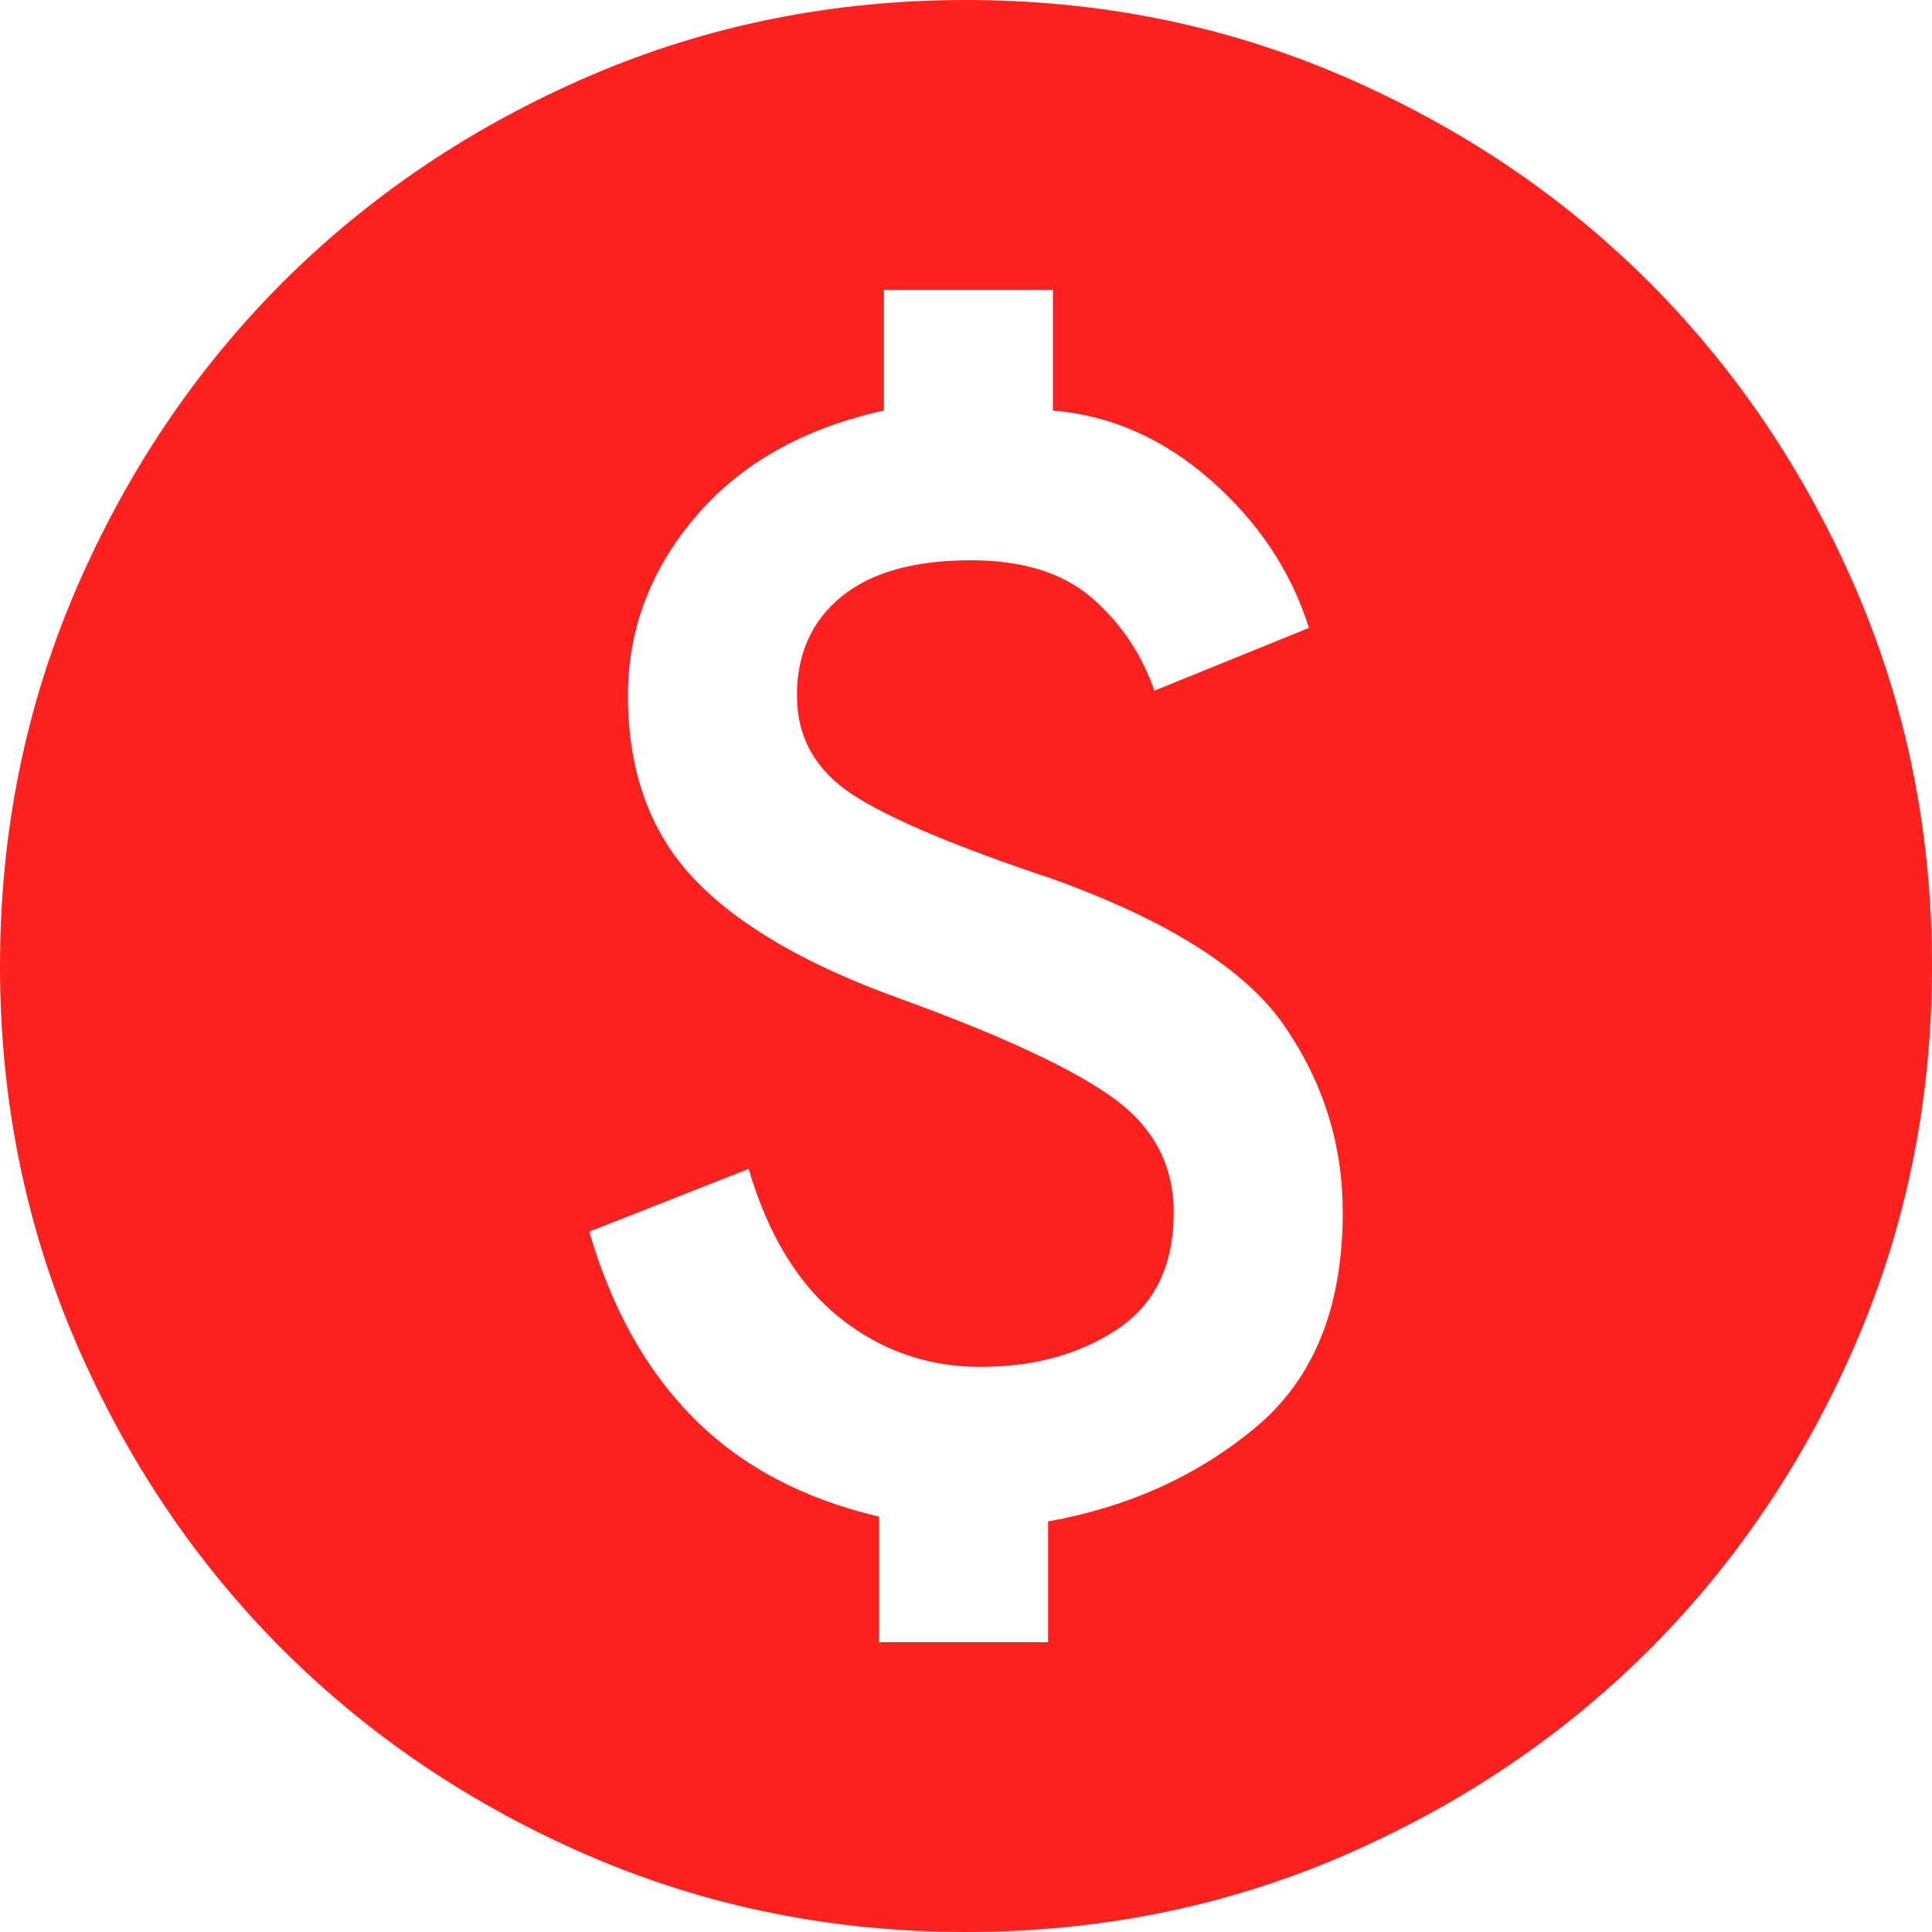 <svg width="14" height="14" viewBox="0 0 14 14" fill="none" xmlns="http://www.w3.org/2000/svg">
<path id="Vector" d="M6.37 11.9H7.595V11.025C8.178 10.92 8.68 10.693 9.1 10.342C9.52 9.992 9.73 9.473 9.73 8.785C9.73 8.295 9.59 7.846 9.31 7.438C9.03 7.029 8.47 6.673 7.63 6.37C6.93 6.137 6.446 5.933 6.178 5.758C5.909 5.582 5.775 5.343 5.775 5.04C5.775 4.737 5.883 4.497 6.099 4.322C6.315 4.147 6.627 4.06 7.035 4.06C7.408 4.06 7.7 4.15 7.91 4.331C8.12 4.512 8.272 4.737 8.365 5.005L9.485 4.55C9.357 4.142 9.12 3.786 8.776 3.482C8.432 3.179 8.05 3.01 7.63 2.975V2.1H6.405V2.975C5.822 3.103 5.367 3.36 5.04 3.745C4.713 4.13 4.55 4.562 4.55 5.04C4.55 5.588 4.71 6.032 5.031 6.37C5.352 6.708 5.857 7 6.545 7.245C7.28 7.513 7.79 7.753 8.076 7.963C8.362 8.172 8.505 8.447 8.505 8.785C8.505 9.17 8.368 9.453 8.094 9.634C7.82 9.815 7.49 9.905 7.105 9.905C6.72 9.905 6.379 9.785 6.081 9.546C5.784 9.307 5.565 8.948 5.425 8.47L4.27 8.925C4.433 9.485 4.687 9.937 5.031 10.281C5.375 10.625 5.822 10.862 6.37 10.99V11.9ZM7 14C6.032 14 5.122 13.816 4.27 13.449C3.418 13.081 2.678 12.582 2.047 11.953C1.417 11.322 0.919 10.582 0.551 9.73C0.184 8.878 0 7.968 0 7C0 6.032 0.184 5.122 0.551 4.27C0.919 3.418 1.417 2.678 2.047 2.047C2.678 1.417 3.418 0.919 4.27 0.551C5.122 0.184 6.032 0 7 0C7.968 0 8.878 0.184 9.73 0.551C10.582 0.919 11.322 1.417 11.953 2.047C12.582 2.678 13.081 3.418 13.449 4.27C13.816 5.122 14 6.032 14 7C14 7.968 13.816 8.878 13.449 9.73C13.081 10.582 12.582 11.322 11.953 11.953C11.322 12.582 10.582 13.081 9.73 13.449C8.878 13.816 7.968 14 7 14Z" fill="#FE211D"/>
</svg>
